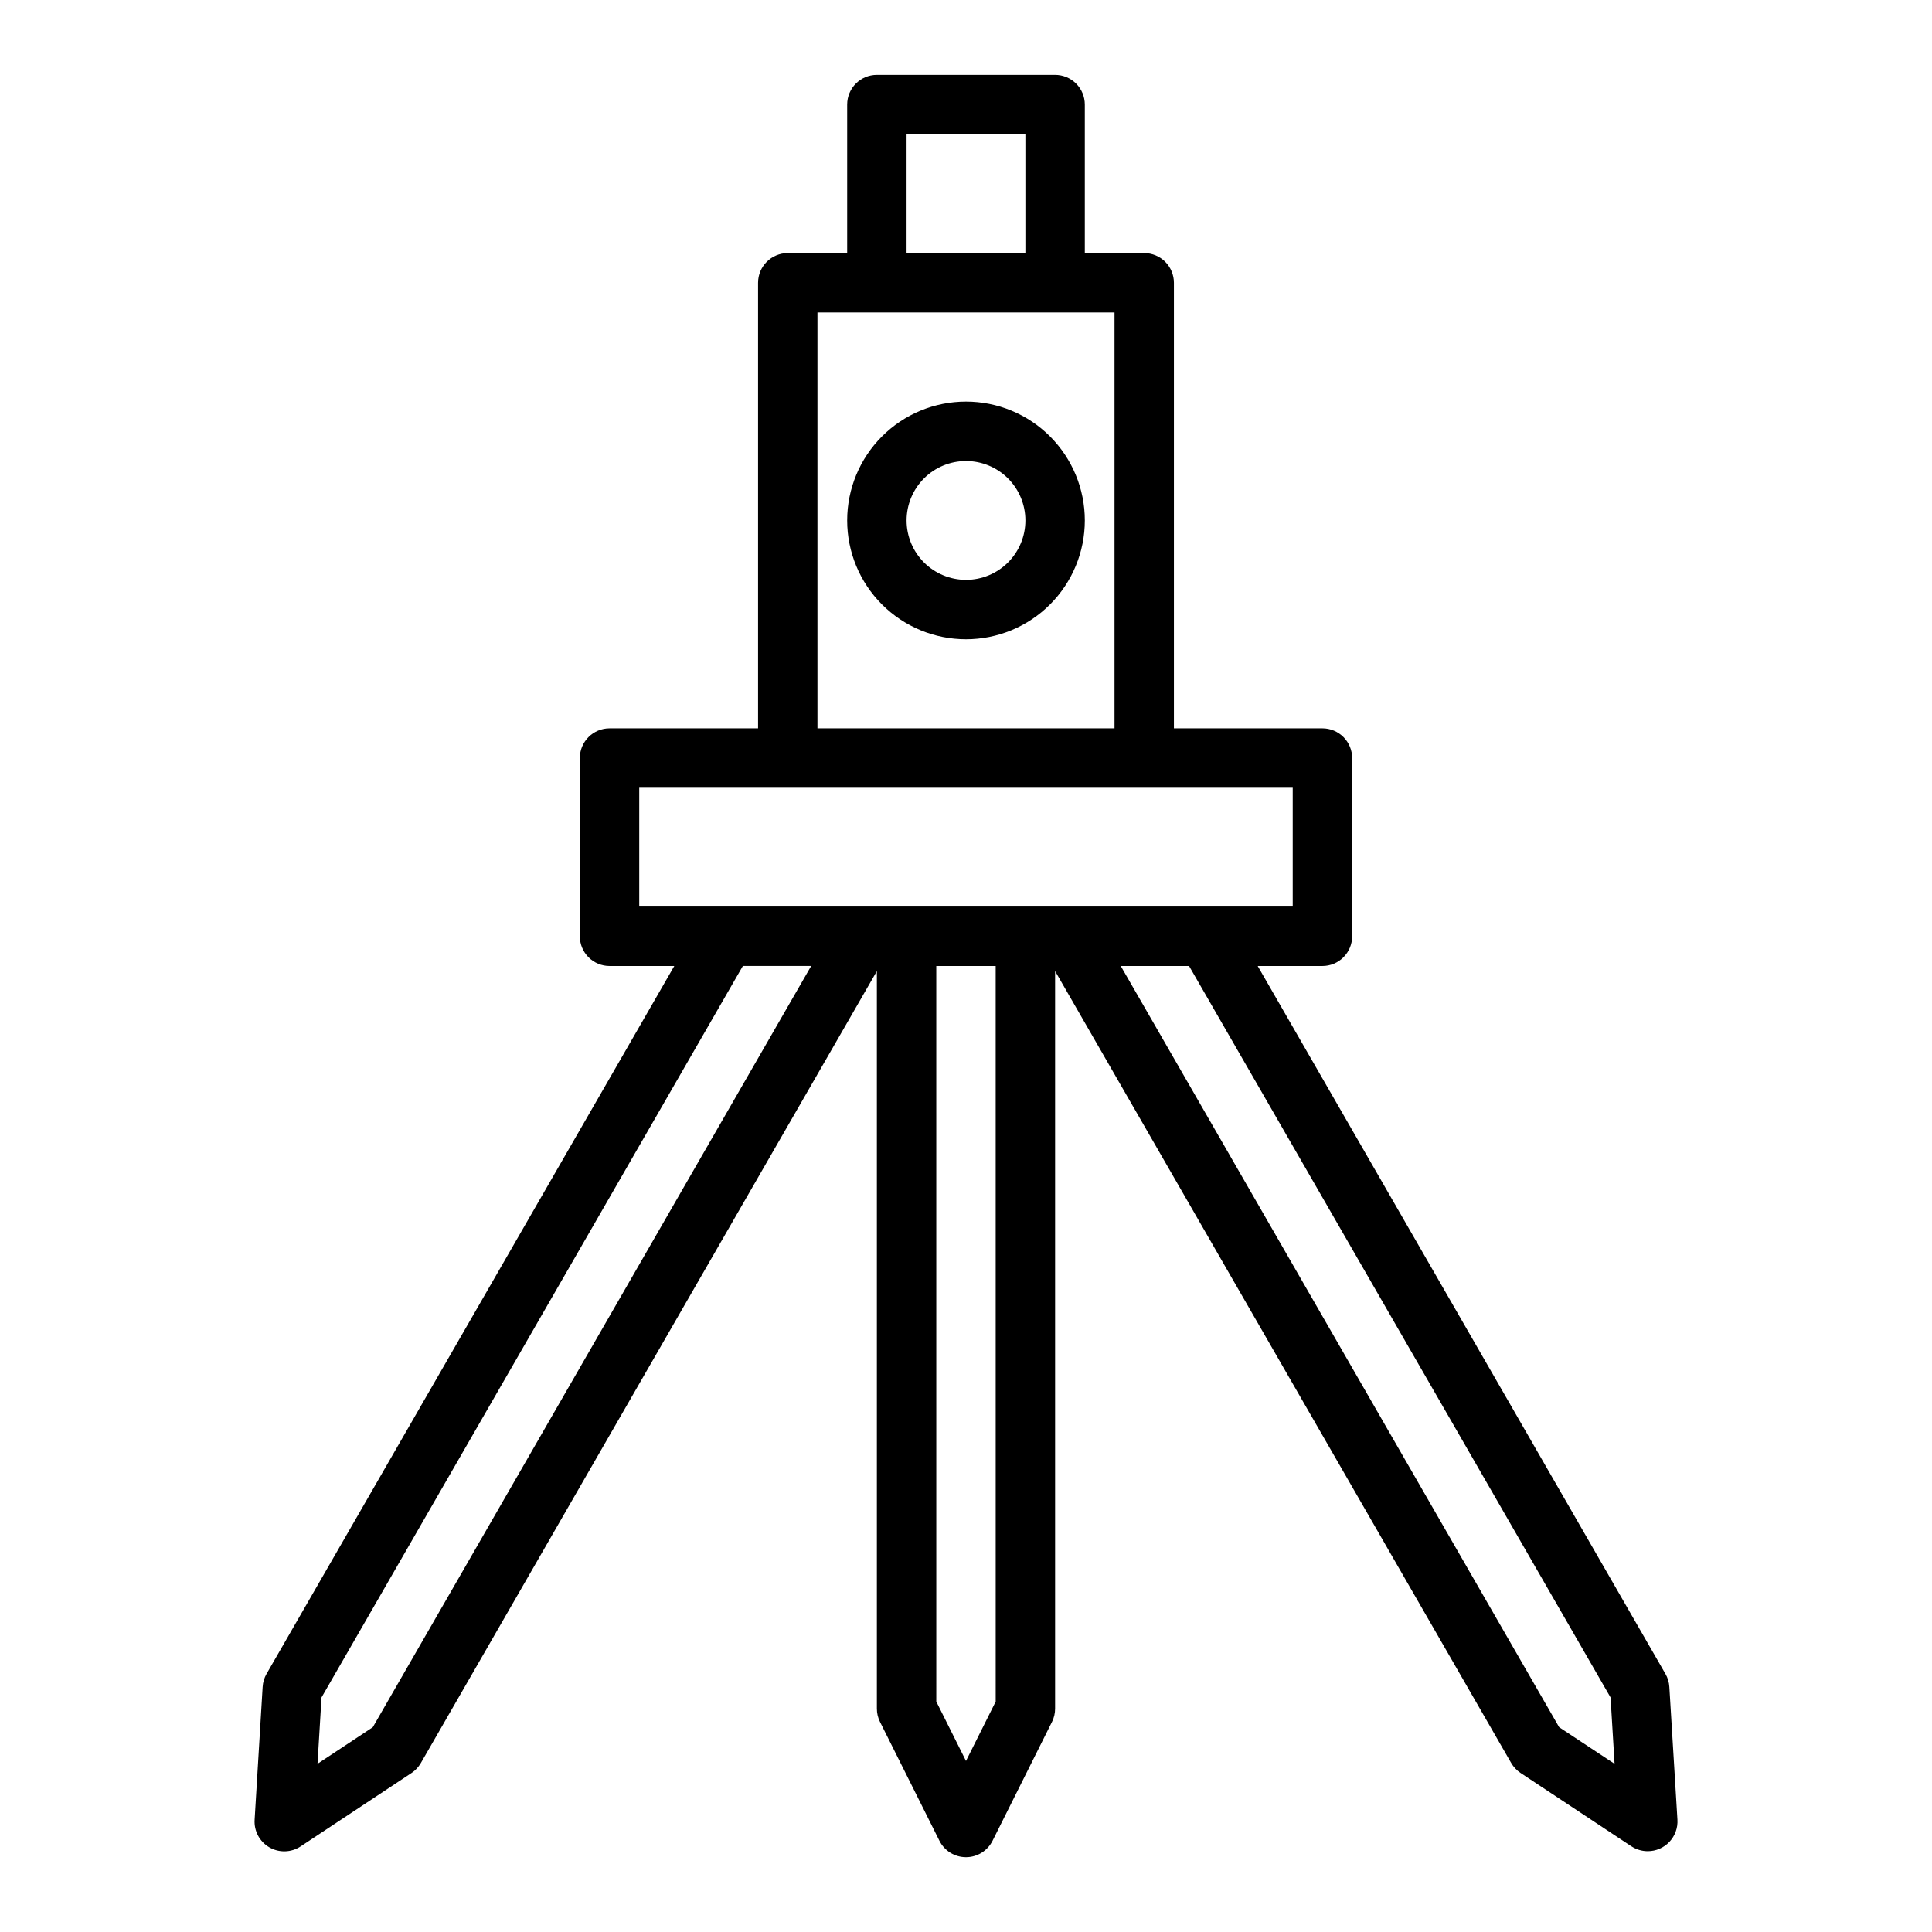 <?xml version="1.0" encoding="UTF-8"?>
<!-- Uploaded to: ICON Repo, www.svgrepo.com, Generator: ICON Repo Mixer Tools -->
<svg fill="#000000" width="800px" height="800px" version="1.1" viewBox="144 144 512 512" xmlns="http://www.w3.org/2000/svg">
 <g>
  <path d="m400 250.43c-8.352 0-16.363 3.316-22.266 9.223-5.906 5.906-9.223 13.914-9.223 22.266 0 8.352 3.316 16.359 9.223 22.266 5.902 5.906 13.914 9.223 22.266 9.223s16.359-3.316 22.266-9.223c5.902-5.906 9.223-13.914 9.223-22.266 0-8.352-3.32-16.359-9.223-22.266-5.906-5.906-13.914-9.223-22.266-9.223zm0 47.23v0.004c-4.176 0-8.18-1.66-11.133-4.613-2.953-2.953-4.613-6.957-4.613-11.133s1.66-8.18 4.613-11.133c2.953-2.953 6.957-4.609 11.133-4.609s8.18 1.656 11.133 4.609c2.949 2.953 4.609 6.957 4.609 11.133s-1.66 8.18-4.609 11.133c-2.953 2.953-6.957 4.613-11.133 4.613z"/>
  <path d="m586.39 591.05c-0.07-1.215-0.422-2.398-1.031-3.453l-108.06-187.6h17.16c2.09 0 4.094-0.832 5.566-2.309 1.477-1.477 2.309-3.477 2.309-5.566v-47.23c0-2.09-0.832-4.09-2.309-5.566-1.473-1.477-3.477-2.305-5.566-2.305h-39.359v-118.08c0-2.086-0.828-4.09-2.305-5.566s-3.477-2.305-5.566-2.305h-15.742v-39.359c0-2.09-0.832-4.09-2.309-5.566-1.477-1.477-3.477-2.309-5.566-2.309h-47.23c-4.348 0-7.871 3.527-7.871 7.875v39.359h-15.746c-4.348 0-7.871 3.523-7.871 7.871v118.08h-39.359c-4.348 0-7.871 3.523-7.871 7.871v47.23c0 2.09 0.828 4.09 2.305 5.566 1.477 1.477 3.477 2.309 5.566 2.309h17.16l-108.06 187.6c-0.605 1.055-0.961 2.238-1.031 3.453l-2.125 35.18v0.004c-0.199 2.984 1.312 5.824 3.902 7.328 2.586 1.504 5.805 1.406 8.297-0.246l29.371-19.445v0.004c1.016-0.68 1.863-1.582 2.473-2.637l120.86-209.89v195.46c0 1.219 0.281 2.426 0.828 3.516l15.742 31.488c1.332 2.672 4.059 4.363 7.047 4.363 2.984 0 5.711-1.691 7.043-4.363l15.742-31.488h0.004c0.543-1.09 0.828-2.297 0.824-3.516v-195.46l120.86 209.85c0.609 1.059 1.457 1.961 2.473 2.641l29.371 19.445v-0.004c1.289 0.852 2.801 1.309 4.344 1.309 2.176 0.004 4.254-0.891 5.746-2.473 1.488-1.582 2.262-3.711 2.129-5.879zm-202.14-411.47h31.488v31.488h-31.488zm-23.617 47.23h78.723v110.21h-78.723zm-47.23 125.95h173.18v31.488h-173.18zm-70.605 248.97-14.656 9.699 1.062-17.586 111.66-193.85h18.105zm165.07-6.793-7.871 15.742-7.871-15.742-0.004-194.94h15.742zm149.32 6.793-116.18-201.73h18.105l111.7 193.85 1.062 17.586z"/>
 </g>
</svg>